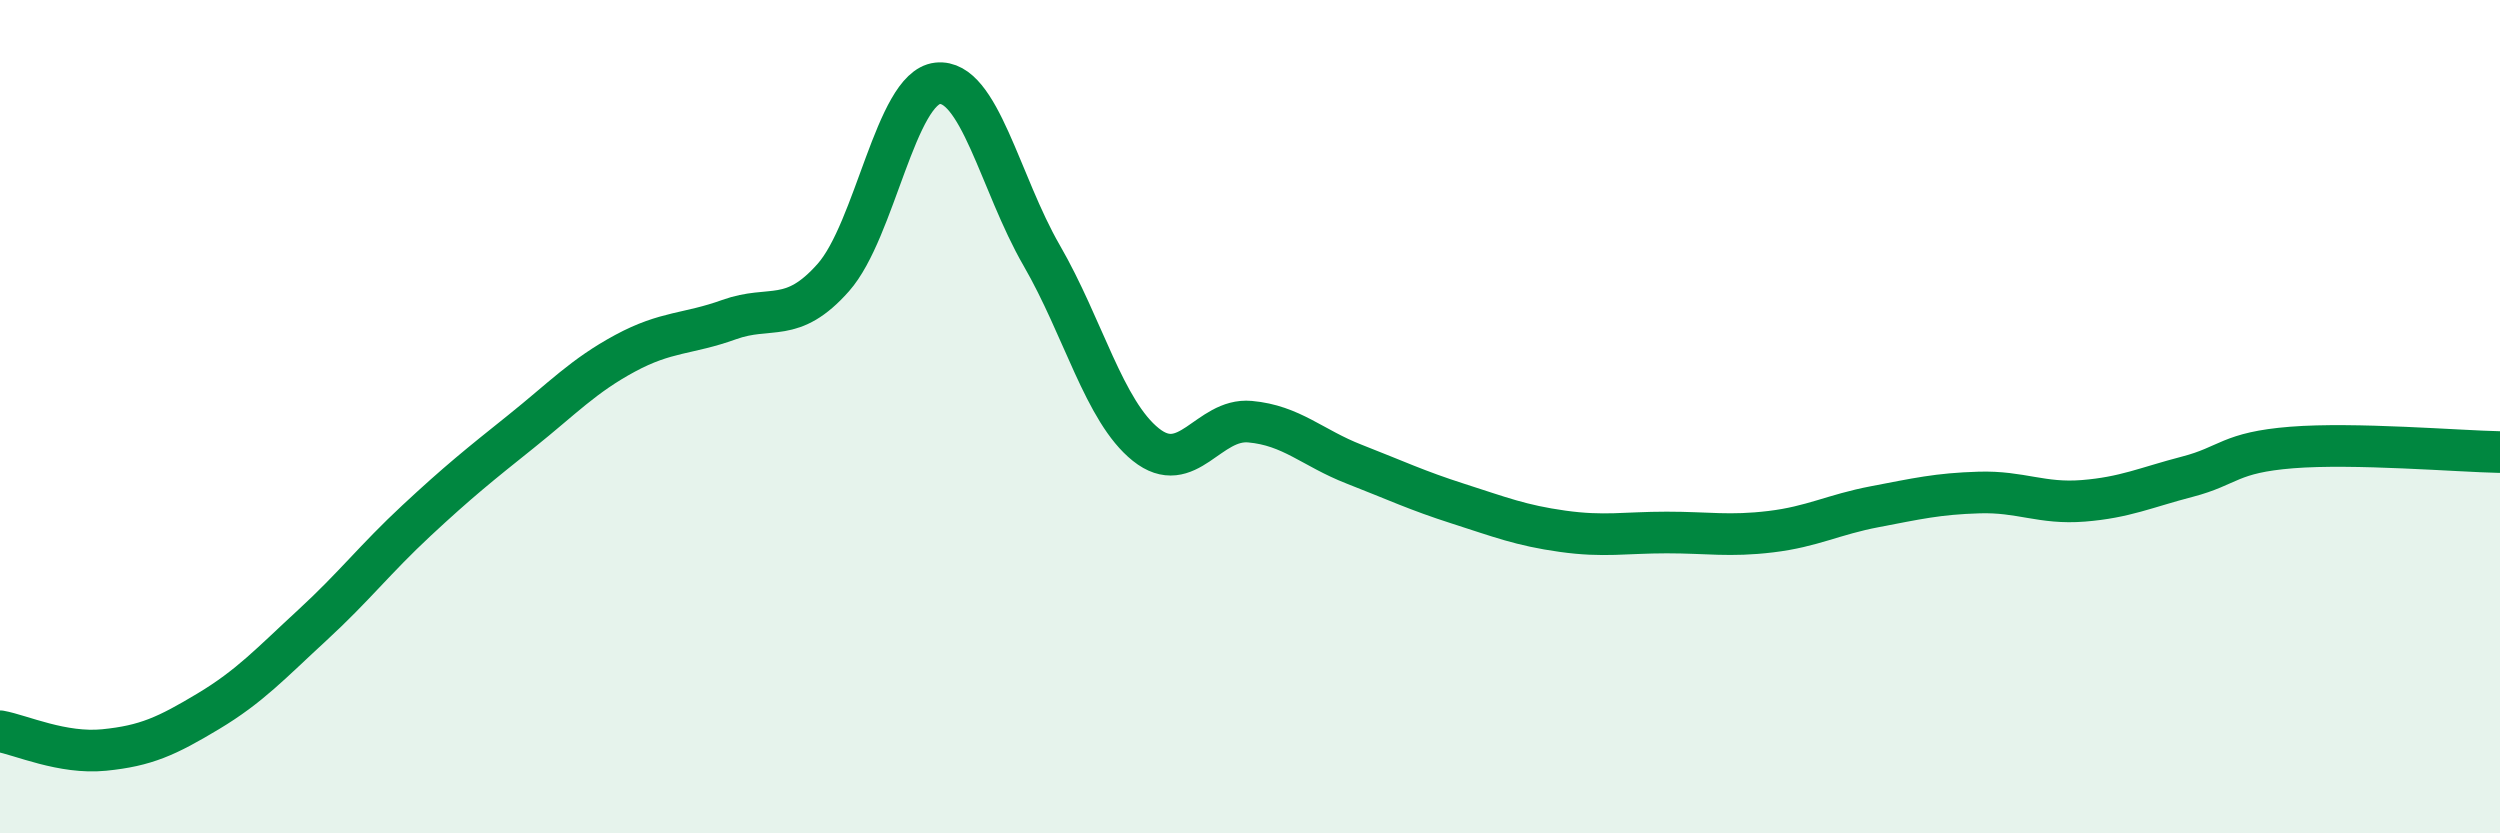 
    <svg width="60" height="20" viewBox="0 0 60 20" xmlns="http://www.w3.org/2000/svg">
      <path
        d="M 0,17.55 C 0.5,17.64 1.5,18.1 2.5,18 C 3.5,17.9 4,17.67 5,17.07 C 6,16.47 6.5,15.92 7.5,15 C 8.5,14.08 9,13.42 10,12.49 C 11,11.56 11.5,11.16 12.5,10.36 C 13.5,9.56 14,9.02 15,8.48 C 16,7.94 16.5,8.03 17.5,7.67 C 18.5,7.31 19,7.79 20,6.66 C 21,5.53 21.5,2.11 22.5,2 C 23.5,1.89 24,4.4 25,6.13 C 26,7.86 26.5,9.87 27.5,10.67 C 28.5,11.47 29,10.03 30,10.12 C 31,10.21 31.5,10.75 32.5,11.14 C 33.5,11.53 34,11.77 35,12.09 C 36,12.41 36.5,12.61 37.5,12.75 C 38.5,12.89 39,12.78 40,12.78 C 41,12.78 41.5,12.88 42.5,12.76 C 43.5,12.64 44,12.35 45,12.16 C 46,11.97 46.5,11.85 47.5,11.82 C 48.5,11.79 49,12.1 50,12.02 C 51,11.94 51.5,11.7 52.5,11.44 C 53.5,11.18 53.5,10.86 55,10.74 C 56.5,10.62 59,10.83 60,10.85L60 20L0 20Z"
        fill="#008740"
        opacity="0.1"
        stroke-linecap="round"
        stroke-linejoin="round"
      />
      <path
        d="M 0,17.55 C 0.5,17.64 1.5,18.1 2.5,18 C 3.5,17.9 4,17.67 5,17.07 C 6,16.47 6.5,15.92 7.5,15 C 8.5,14.08 9,13.42 10,12.49 C 11,11.56 11.5,11.16 12.5,10.36 C 13.5,9.56 14,9.02 15,8.48 C 16,7.94 16.5,8.03 17.5,7.67 C 18.5,7.31 19,7.79 20,6.66 C 21,5.53 21.5,2.11 22.5,2 C 23.5,1.89 24,4.4 25,6.13 C 26,7.86 26.5,9.87 27.5,10.67 C 28.5,11.47 29,10.03 30,10.12 C 31,10.21 31.5,10.75 32.5,11.14 C 33.5,11.53 34,11.77 35,12.09 C 36,12.41 36.5,12.61 37.5,12.75 C 38.5,12.89 39,12.78 40,12.78 C 41,12.78 41.5,12.88 42.5,12.76 C 43.5,12.64 44,12.35 45,12.16 C 46,11.97 46.5,11.85 47.5,11.82 C 48.5,11.79 49,12.1 50,12.02 C 51,11.94 51.5,11.7 52.5,11.44 C 53.5,11.18 53.5,10.86 55,10.74 C 56.5,10.62 59,10.83 60,10.85"
        stroke="#008740"
        stroke-width="1"
        fill="none"
        stroke-linecap="round"
        stroke-linejoin="round"
      />
    </svg>
  